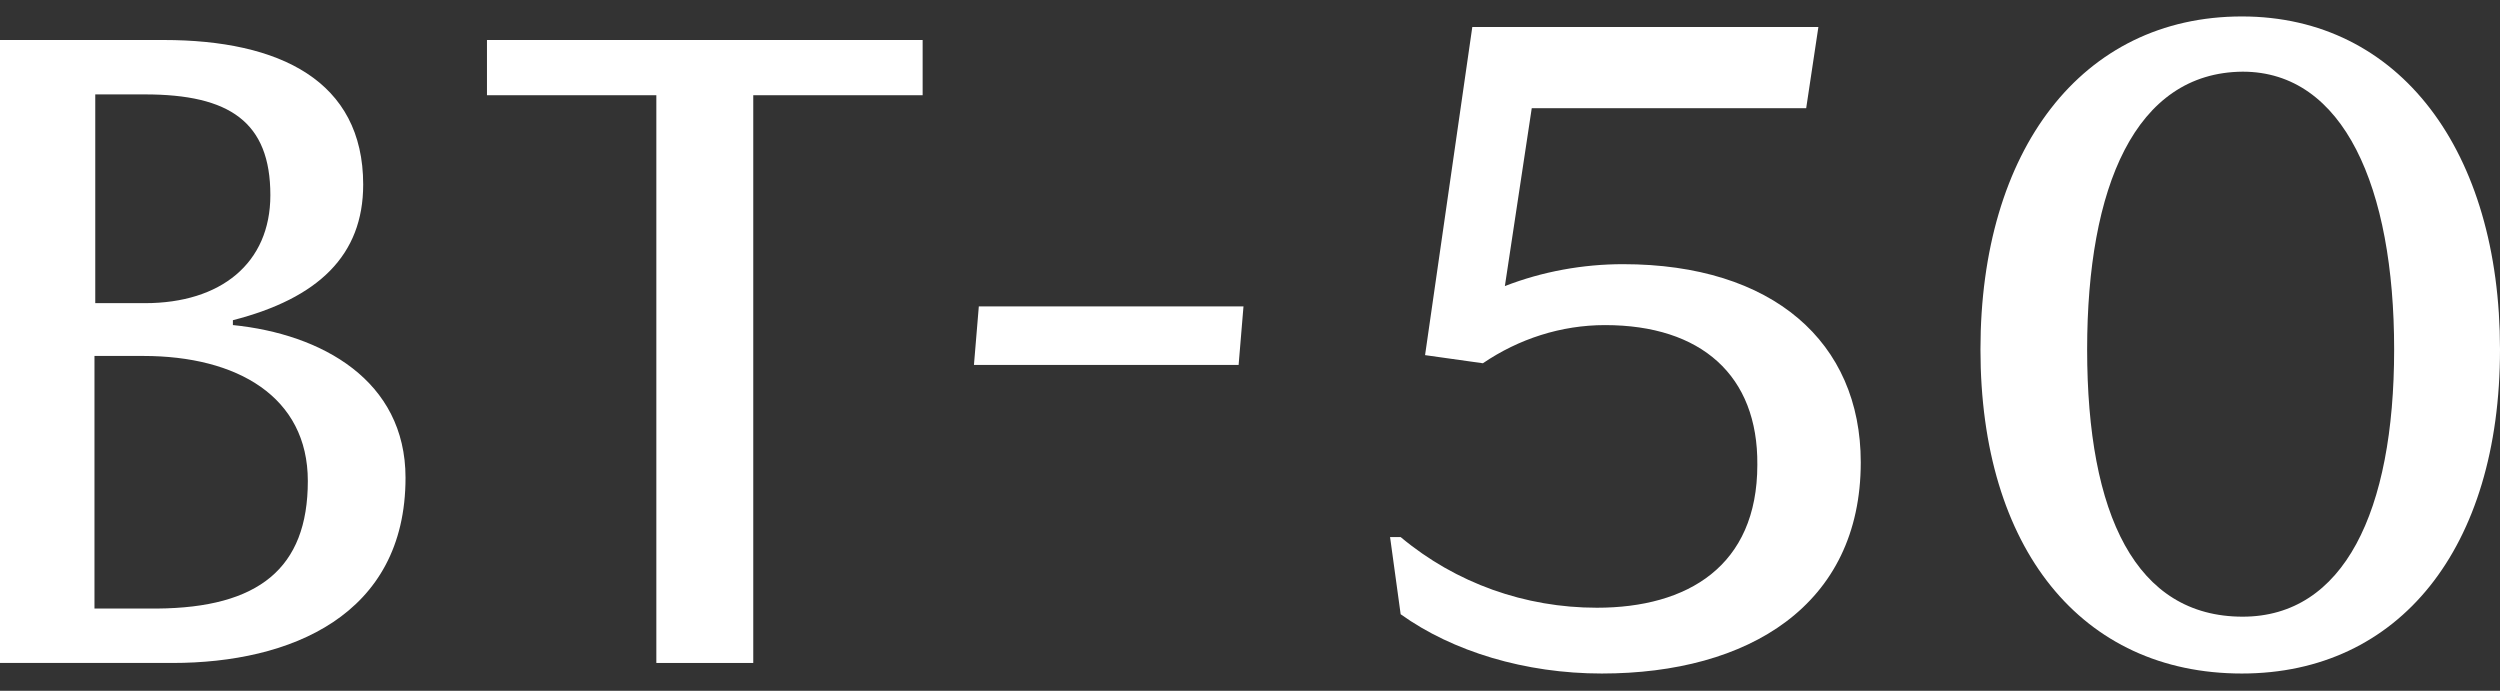 <svg width="76" height="21" viewBox="0 0 76 21" fill="none" xmlns="http://www.w3.org/2000/svg">
<rect x="0" y="0" width="76" height="21" fill="#333333" stroke="none"/>
<path d="M11.041 5.611C11.041 7.759 9.679 9.068 7.08 9.734V9.882C9.778 10.154 12.328 11.562 12.328 14.524C12.328 18.722 8.813 20.154 5.248 20.154H0V1.216H4.976C8.491 1.216 11.041 2.45 11.041 5.611ZM8.219 5.932C8.219 3.71 6.981 2.87 4.407 2.87H2.896V9.216H4.407C6.709 9.216 8.219 8.006 8.219 5.932ZM9.358 14.623C9.358 12.055 7.204 10.821 4.357 10.821H2.872V18.5H4.778C7.848 18.475 9.358 17.29 9.358 14.623Z" fill="white"/>
<path d="M14.804 1.216H28.048V2.895H22.899V20.154H19.953V2.895H14.804V1.216Z" fill="white"/>
<path d="M37.654 11.093H29.608L29.756 9.315H37.802L37.654 11.093Z" fill="white"/>
<path d="M48.793 9.883C47.456 9.883 46.169 10.302 45.08 11.043L43.322 10.796L44.758 0.821H55.279L54.908 3.29H46.565L45.748 8.697C46.887 8.253 48.125 8.031 49.338 8.031C53.893 8.031 56.567 10.401 56.567 14.055C56.567 18.401 53.15 20.475 48.694 20.475C46.367 20.475 44.164 19.808 42.58 18.673L42.258 16.327H42.58C44.263 17.734 46.367 18.475 48.546 18.475C51.294 18.475 53.423 17.216 53.423 14.129C53.447 11.413 51.715 9.883 48.793 9.883Z" fill="white"/>
<path d="M76 10.623C76 16.673 72.93 20.475 68.153 20.475C63.276 20.475 60.206 16.673 60.206 10.623C60.206 4.574 63.276 0.5 68.153 0.5C72.955 0.5 76 4.599 76 10.623ZM63.449 10.623C63.449 15.661 64.934 18.747 68.177 18.747C71.247 18.747 72.782 15.562 72.782 10.623C72.782 5.685 71.247 2.179 68.177 2.179C64.91 2.204 63.449 5.685 63.449 10.623Z" fill="white"/>
</svg>
